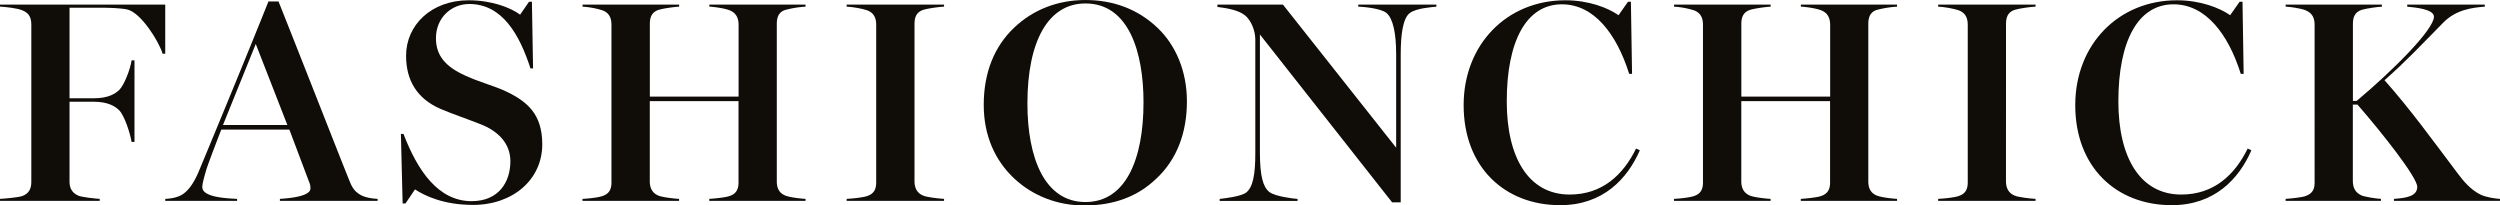 <svg id="Layer_1" data-name="Layer 1" xmlns="http://www.w3.org/2000/svg" viewBox="0 0 2820.97 231.86"><defs><style>.cls-1{fill:#100c08;}</style></defs><path class="cls-1" d="M273.54,146.12h-2.92c-4.54-14.6-24.64-46.37-39.89-49.94-7.45-1.61-20.42-2-30.48-2h-34.7V196.38H192.8c17.18,0,24.64-5.52,28.85-9.4,5.52-5.52,12.32-22.7,13.95-33.41h3.24v92.1H235.6c-1.63-9.73-7.79-29.19-13.95-35.67-4.54-4.54-12.64-9.73-28.85-9.73H165.55v90.15c0,7.12,2.6,12.65,10.06,15.88,3.89,1.62,18.16,3.25,24,3.58v2.26H87.09v-2.26c5.83-.33,21.07-1.63,25.28-3.25,7.79-2.92,10.06-8.75,10.06-15.89V113.37c0-7.14-1.94-13-10.06-16.21-6.16-2.59-19.45-3.9-25.28-4.21V90.67H273.54Z" transform="translate(-87.09 -85.48)"/><path class="cls-1" d="M513.18,312.14H402.93v-2.26c11.35-.66,33.4-2.93,34.37-11a15.27,15.27,0,0,0-1.29-7.78l-22.38-59.35H336.78c-4.21,10.7-14.6,37.94-16.86,45.08-2.27,7.78-4.54,15.56-4.54,19.78,0,11.67,27.89,12.64,39.23,13.3v2.26H273.55v-2.26c5.83-.33,13.29-1.31,19.13-4.88,7.78-4.86,13.62-14.26,18.48-25.61C328.67,237.56,371.47,133.8,390,87.11h11.35C426.6,150.33,472,266.42,481.4,289.45c2.6,6.47,5.2,12,13,16.21,5.52,2.91,12.65,3.89,18.81,4.22Zm-101.82-85.6-35.67-91.45-37,91.45Z" transform="translate(-87.09 -85.48)"/><path class="cls-1" d="M620.53,316.69c-32.75,0-54.47-10.38-65.17-17.52l-10.71,15.9h-3.24l-1.95-78.49h2.92c15.89,41.51,39.24,75.89,76.85,75.89C650,312.47,663,290.74,663,267.4c0-19.45-13-34-34.7-42.16-16.53-6.49-29.5-10.71-44.09-16.87C558,197,545.3,176.6,545.3,148.38c0-34.69,28.53-62.58,70.69-62.58,25.62,0,47,8.12,58,16.22l10.06-14.6h3.24l1.3,75.24h-2.92C673.38,124.72,653.93,90,616.64,90,596.21,90,579,105.59,579,128.61c0,19.46,10.71,32.1,33.08,42.15,14.59,6.82,30.49,11,43.13,16.54,26.59,12,43.77,26.59,43.77,61,0,39.57-32.75,68.43-78.47,68.43" transform="translate(-87.09 -85.48)"/><path class="cls-1" d="M996.05,312.14H887.42v-2.26c5.84-.33,18.81-1.63,23-3.25,7.78-2.59,10-8.11,10-15.23V199.63H820.3v90.46c0,7.14,2.59,13.3,10.05,16.21,3.89,1.63,16.21,3.25,23,3.58v2.26h-109v-2.26c7.46-.33,18.48-1.63,22.7-3.25,7.78-2.59,10-8.11,10-15.23v-178c0-7.14-2.27-13.3-10-16.21A93.32,93.32,0,0,0,744.42,93V90.67h109V93c-5.84.31-17.52,1.93-23,3.55-8.11,2.6-10.05,8.76-10.05,15.9v82H920.5V113.37c0-7.14-2.6-13.3-10-16.21-5.52-2.28-17.19-3.9-23-4.21V90.67H996.05V93a114.33,114.33,0,0,0-22.37,3.55c-8.11,2.28-10.06,8.76-10.06,15.9V290.09c0,7.14,2.27,13.3,10.06,16.21,3.89,1.63,15.56,3.25,22.37,3.58Z" transform="translate(-87.09 -85.48)"/><path class="cls-1" d="M1119,290.09c0,7.14,2.59,13.3,10,16.21,3.89,1.62,16.54,3.25,23.35,3.58v2.26H1042.44v-2.26c7.14-.33,19.13-1.63,23.35-3.25,7.78-2.59,10-8.11,10-15.24v-178c0-7.14-2.27-13.3-10-16.21-5.52-2-16.54-3.9-23.35-4.22V90.67h109.93v2.27c-5.84.32-17.84,1.94-23.35,3.57-8.1,2.59-10,8.75-10,15.89Z" transform="translate(-87.09 -85.48)"/><path class="cls-1" d="M1391.36,287.51c-20.43,19.44-47,29.83-80.74,29.83-30.17,0-58-10.71-79.12-30.48s-34.38-47.68-34.38-83c0-37,12.32-66.15,34.05-86.91s49.61-31.45,80.74-31.45c30.49,0,58.7,9.73,81.4,31.45,20.42,19.46,33.08,48.65,33.08,83,0,34.69-11,65.49-35,87.56M1311.91,89.37c-41.83,0-65.5,42.15-65.5,112.85,0,61.61,19.46,111.22,65.5,111.22,45.72,0,65.51-48.64,65.51-112.53,0-56.42-16.54-111.54-65.51-111.54" transform="translate(-87.09 -85.48)"/><path class="cls-1" d="M1707.86,93c-5.51.64-22.38,1.61-29.84,7.12-7.78,5.52-10.37,24-10.37,46.37V313.77h-9.73L1508.76,124.4v133c0,26.9,3.57,39.22,10.7,44.75,6.16,4.85,26.27,7.45,31.77,7.78v2.26h-87.87v-2.26c5.51-.66,23.67-2.6,29.84-7.14,7.45-5.84,10.37-19.45,10.37-44.42V130.23c0-9.73-4.22-20.76-11-26.92-7.45-6.48-21.4-8.75-31.77-10V90.67h73.93l127.77,161.49V146.76c0-24-3.58-40.52-11-46.69-6.49-5.19-25-6.81-31.78-7.12V90.67h88.2Z" transform="translate(-87.09 -85.48)"/><path class="cls-1" d="M1937.46,255.07c-14,32.11-41.5,61.93-89.82,61.93-62.9,0-109-43.13-109-112.84,0-68.42,48.64-118.36,114.79-118.36,26.27,0,48,8.43,60,16.86l10.7-15.24h3.25l1.29,81.39h-3.24c-14.27-45.39-39.88-78.46-75.88-78.46-40.21,0-62.26,41.51-62.26,109.59,0,62.91,24.32,105.07,71,105.07,36.65,0,60.32-22.05,74.9-51.88Z" transform="translate(-87.09 -85.48)"/><path class="cls-1" d="M2227.7,312.14H2119.07v-2.26c5.83-.33,18.8-1.63,23-3.25,7.78-2.59,10.06-8.11,10.06-15.23V199.63H2051.94v90.46c0,7.14,2.6,13.3,10.06,16.21,3.89,1.63,16.21,3.25,23,3.58v2.26h-109v-2.26c7.47-.33,18.49-1.63,22.71-3.25,7.78-2.59,10-8.11,10-15.23v-178c0-7.14-2.27-13.3-10-16.21A93.31,93.31,0,0,0,1976.06,93V90.67h109V93c-5.83.31-17.5,1.93-23,3.55-8.1,2.6-10.06,8.76-10.06,15.9v82h100.21V113.37c0-7.14-2.59-13.3-10.06-16.21-5.51-2.28-17.19-3.9-23-4.21V90.67H2227.7V93a114.43,114.43,0,0,0-22.38,3.55c-8.11,2.28-10.05,8.76-10.05,15.9V290.09c0,7.14,2.27,13.3,10.05,16.21,3.91,1.63,15.57,3.25,22.38,3.58Z" transform="translate(-87.09 -85.48)"/><path class="cls-1" d="M2350.61,290.09c0,7.14,2.59,13.3,10,16.21,3.9,1.62,16.53,3.25,23.35,3.58v2.26H2274.08v-2.26c7.14-.33,19.13-1.63,23.35-3.25,7.79-2.59,10.05-8.11,10.05-15.24v-178c0-7.14-2.26-13.3-10.05-16.21-5.51-2-16.54-3.9-23.35-4.22V90.67H2384v2.27c-5.84.32-17.84,1.94-23.35,3.57-8.11,2.59-10,8.75-10,15.89Z" transform="translate(-87.09 -85.48)"/><path class="cls-1" d="M2627.54,255.07C2613.6,287.18,2586,317,2537.71,317c-62.89,0-108.94-43.13-108.94-112.84,0-68.42,48.64-118.36,114.79-118.36,26.26,0,48,8.43,60,16.86l10.7-15.24h3.24l1.3,81.39h-3.25c-14.27-45.39-39.88-78.46-75.87-78.46-40.21,0-62.26,41.51-62.26,109.59,0,62.91,24.32,105.07,71,105.07,36.64,0,60.32-22.05,74.91-51.88Z" transform="translate(-87.09 -85.48)"/><path class="cls-1" d="M2908.06,312.14H2788.41v-2.26c13.29-1,26.27-2.6,26.27-13.62,0-10.71-40.21-61.61-67.46-92.75H2742v86.26c0,7.13,2.6,13,9.73,16.21,3.89,1.62,15.9,3.57,22,3.9v2.26H2666.16v-2.26c5.84-.33,18.48-1.63,22.7-3.25,7.78-2.92,10-7.78,10-14.91V113.37c0-7.14-2.26-13-10-16.21-5.52-2.28-16.86-3.9-22.7-4.21V90.67h108.63V93c-5.52.31-17.19,1.93-22.71,3.55-8.1,2.6-10,8.76-10,15.9v86.89h4.22c41.51-34.69,87.23-80.73,87.23-95,0-8.44-20.43-10.38-30.16-11.34V90.67h87.56V93c-13.63,1-32.11,3.23-46.38,17.5-26.59,26.91-41.18,42.8-66.8,65.51,29.19,32.75,54.81,68.41,83,105.7,5.84,7.79,14.27,18.17,25.95,23.67,5.83,2.6,15.56,4.22,21.4,4.55Z" transform="translate(-87.09 -85.48)"/></svg>